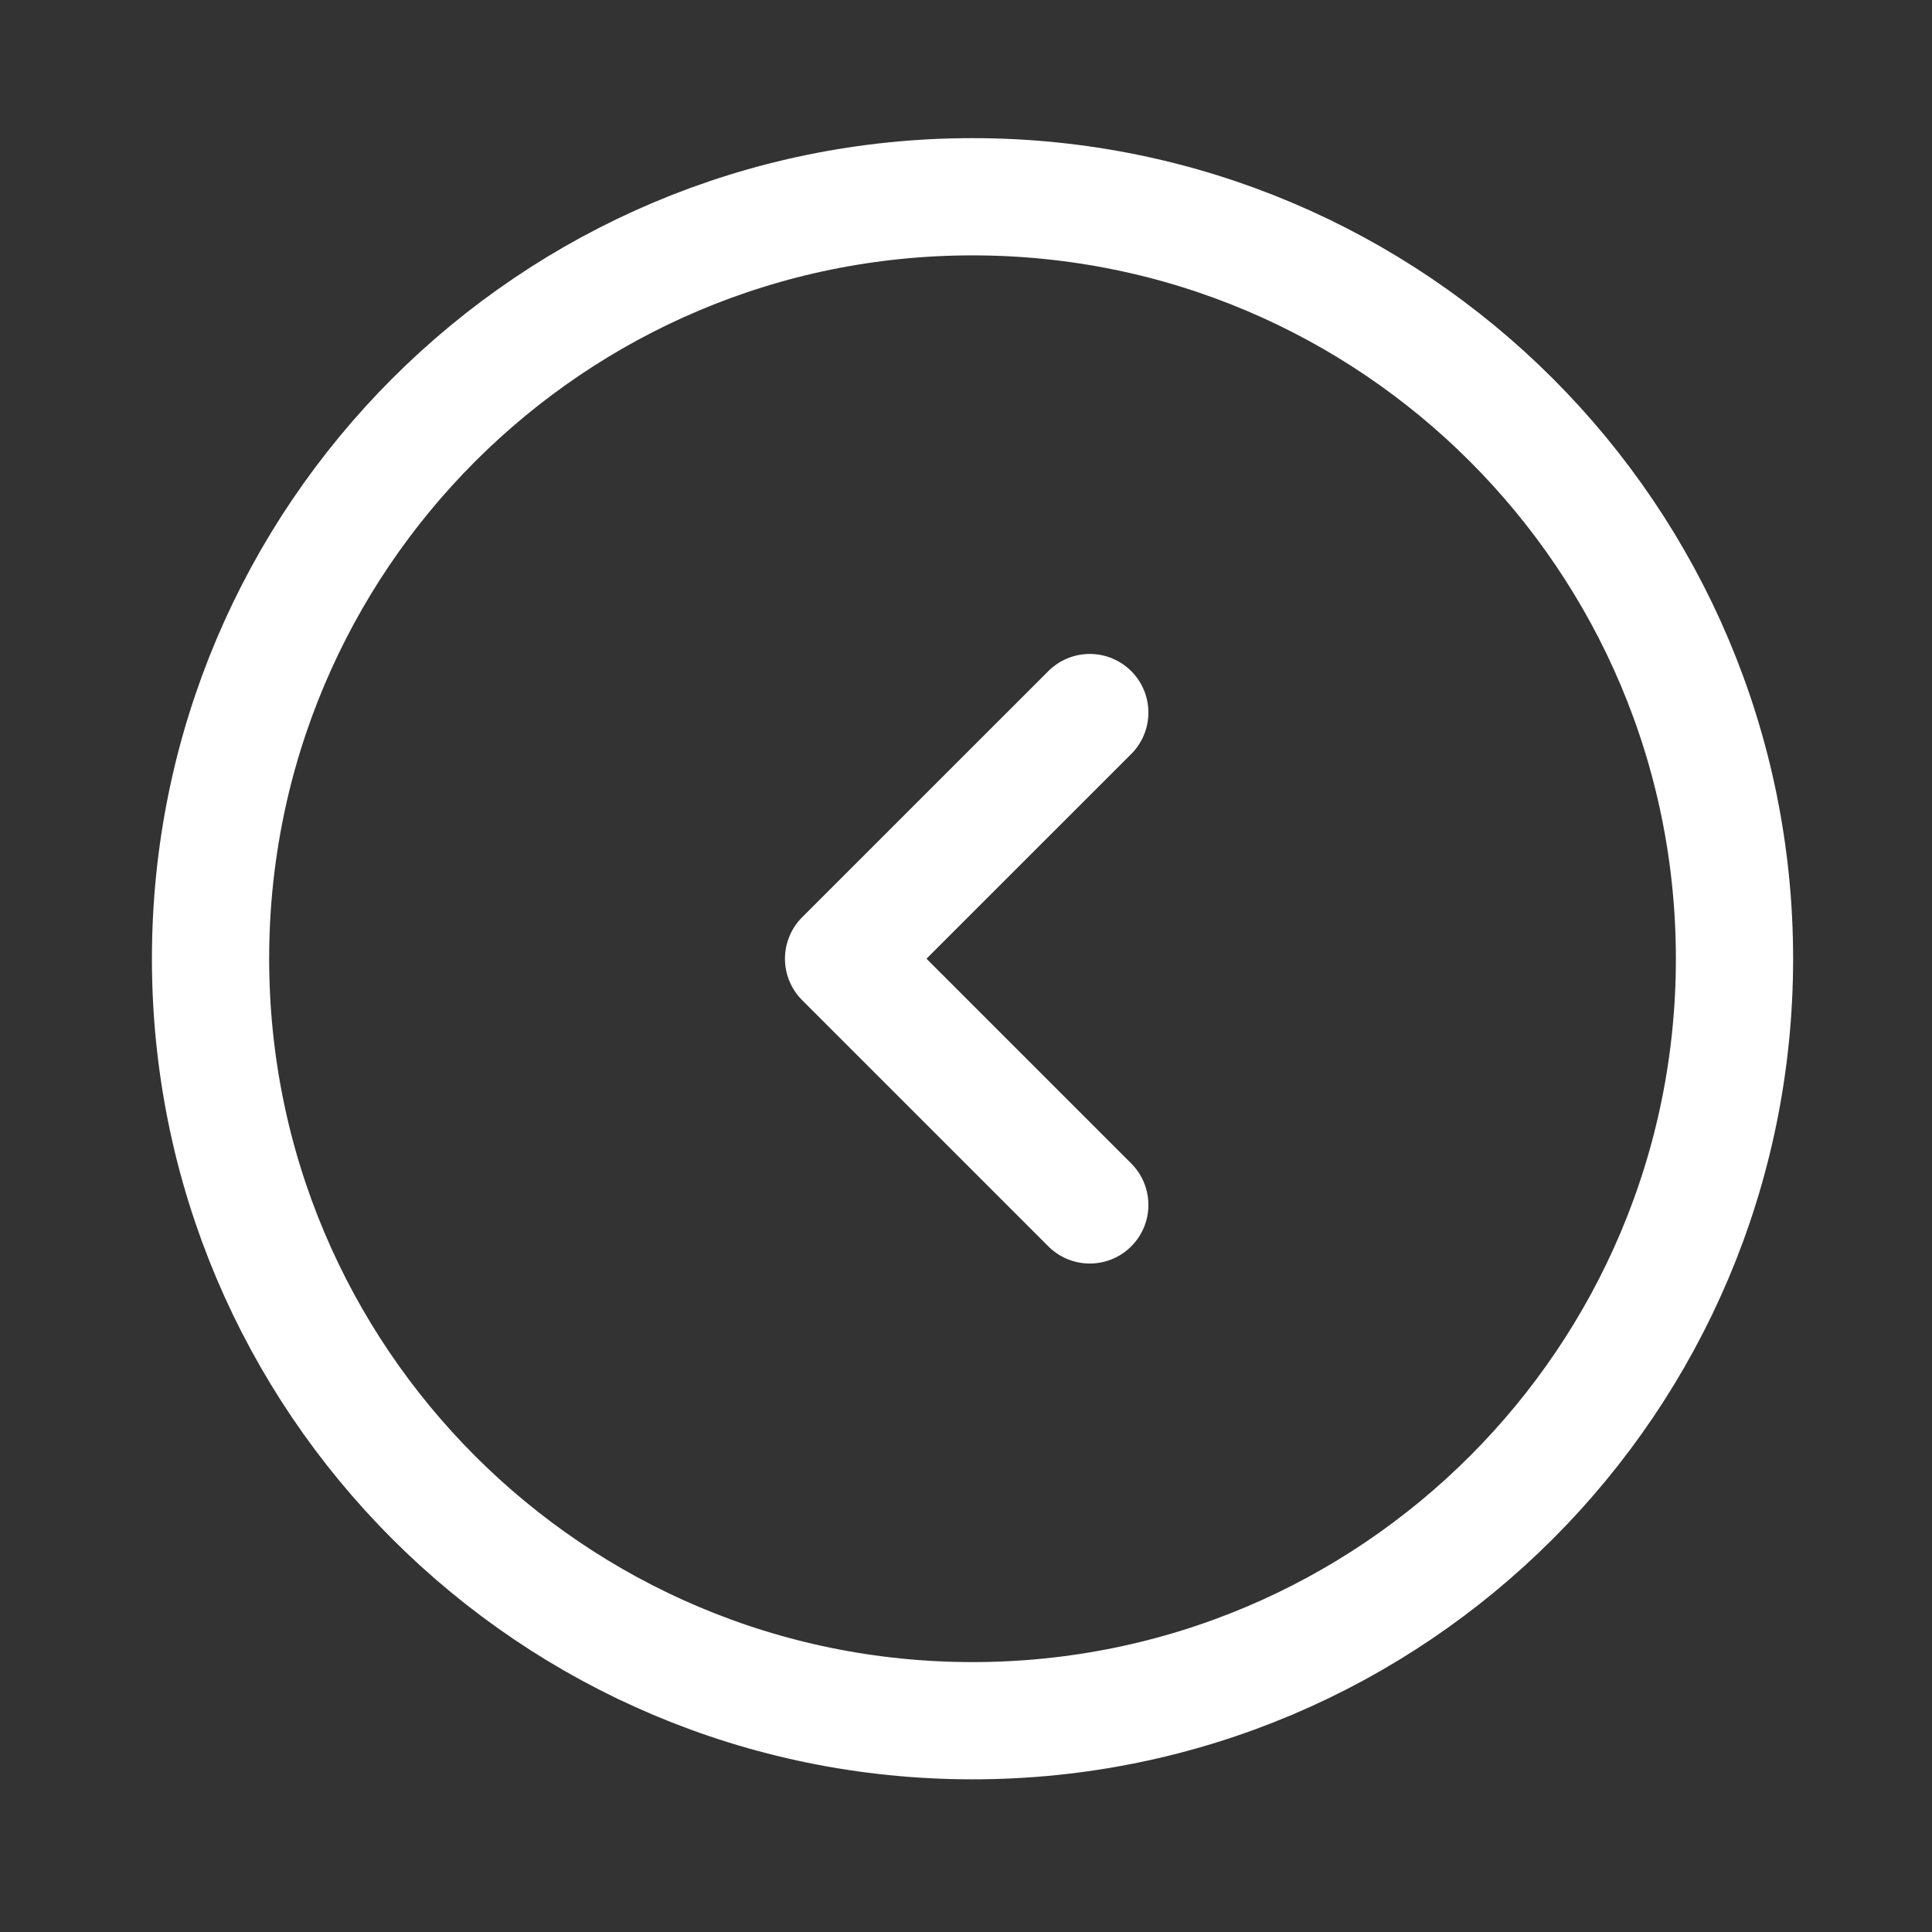 <?xml version="1.0" encoding="UTF-8"?>
<svg xmlns="http://www.w3.org/2000/svg" width="44" height="44" viewBox="0 0 44 44" fill="none">
  <rect x="0" y="0" width="44" height="44" fill="#333333" stroke="none"/>
  <path d="M22.149 39.188C12.565 39.188 4.795 31.419 4.795 21.835C4.795 12.251 12.565 4.481 22.149 4.481C31.733 4.481 39.502 12.251 39.502 21.835C39.502 31.419 31.733 39.188 22.149 39.188Z" stroke="white" stroke-width="2.67" stroke-miterlimit="10" stroke-linecap="round" stroke-linejoin="round"></path>
  <path d="M24.819 16.228L19.212 21.834L24.819 27.441" stroke="white" stroke-width="2.67" stroke-miterlimit="10" stroke-linecap="round" stroke-linejoin="round"></path>
</svg>

